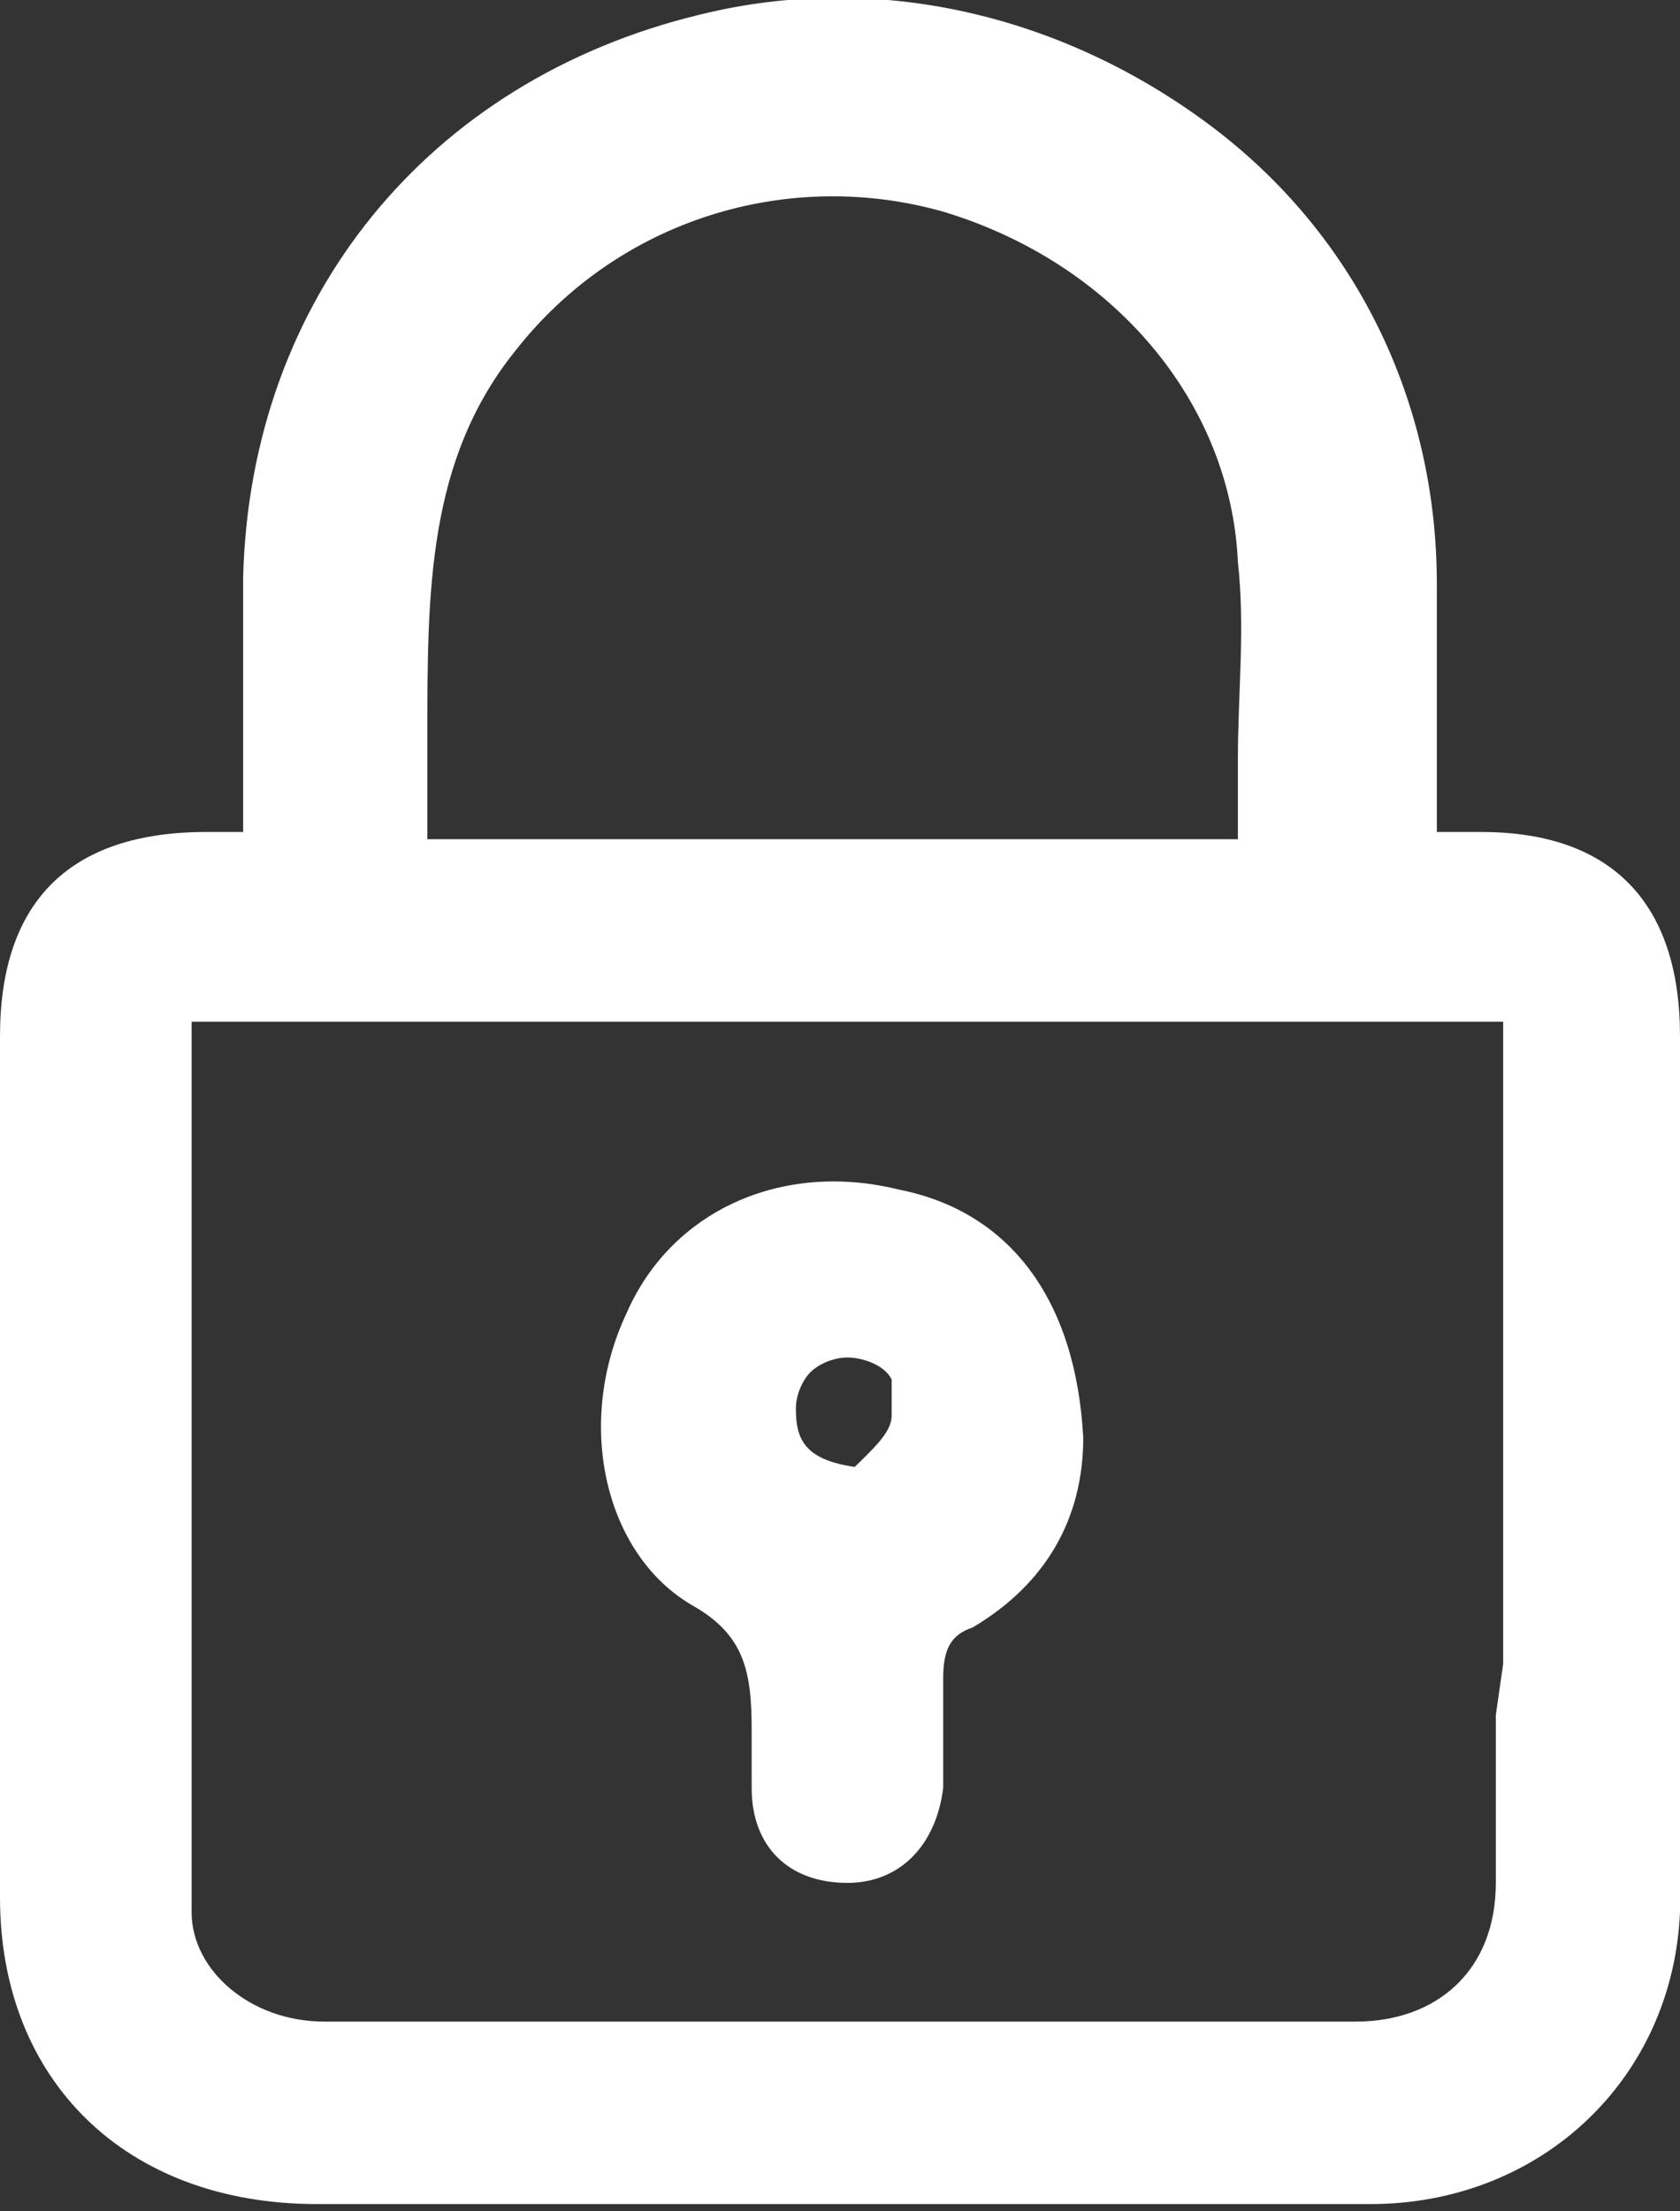<?xml version="1.0" encoding="UTF-8"?>
<svg xmlns="http://www.w3.org/2000/svg" width="19" height="25" viewBox="0 0 19 25" fill="none">
  <rect x="0" y="0" width="19" height="25" fill="#333333" stroke="none"/>
  <path d="M19 11.716C19 10.231 18.25 9.406 16.75 9.406H16.25V8.581C16.25 7.921 16.25 7.261 16.25 6.601C16.25 4.538 15.333 2.64 13.667 1.403C12 0.165 9.917 -0.33 7.917 0.165C4.833 0.908 2.833 3.383 2.75 6.518C2.75 7.178 2.75 7.921 2.75 8.581C2.75 8.828 2.75 9.158 2.75 9.406H2.667C2.5 9.406 2.417 9.406 2.333 9.406C0.75 9.406 0 10.231 0 11.716C0 14.934 0 18.234 0 21.452C0 23.515 1.417 24.918 3.583 24.918H15.5C17.417 24.918 18.917 23.515 19 21.617C19 21.122 19 20.545 19 20.049C19 19.802 19 19.555 19 19.307V11.716ZM5.833 3.96C7 2.475 8.917 1.898 10.667 2.393C12.583 2.97 13.917 4.538 14 6.353C14.083 7.096 14 7.838 14 8.581C14 8.828 14 9.158 14 9.488H4.833C4.833 9.076 4.833 8.746 4.833 8.333C4.833 6.683 4.833 5.198 5.833 3.96ZM16.917 19.389C16.917 20.049 16.917 20.627 16.917 21.287C16.917 22.277 16.25 22.855 15.333 22.855C11.417 22.855 7.5 22.855 3.667 22.855C2.833 22.855 2.167 22.277 2.167 21.617C2.167 19.142 2.167 16.584 2.167 14.109V11.551H17V18.812L16.917 19.389Z" fill="white"></path>
  <path d="M10.167 13.449C8.834 13.119 7.584 13.696 7.084 14.851C6.501 16.089 6.834 17.574 7.834 18.152C8.417 18.482 8.501 18.894 8.501 19.555C8.501 19.72 8.501 19.884 8.501 20.049V20.215C8.501 20.875 8.917 21.287 9.584 21.287C10.167 21.287 10.584 20.875 10.667 20.215C10.667 19.884 10.667 19.472 10.667 18.977C10.667 18.647 10.751 18.482 11.001 18.399C11.834 17.904 12.251 17.162 12.251 16.254C12.167 14.687 11.417 13.696 10.167 13.449ZM10.084 16.007C10.084 16.172 9.917 16.337 9.751 16.502L9.667 16.584C9.084 16.502 9.001 16.254 9.001 15.924C9.001 15.759 9.084 15.594 9.167 15.512C9.251 15.429 9.417 15.347 9.584 15.347C9.751 15.347 10.001 15.429 10.084 15.594C10.084 15.759 10.084 15.924 10.084 16.007Z" fill="white"></path>
</svg>
